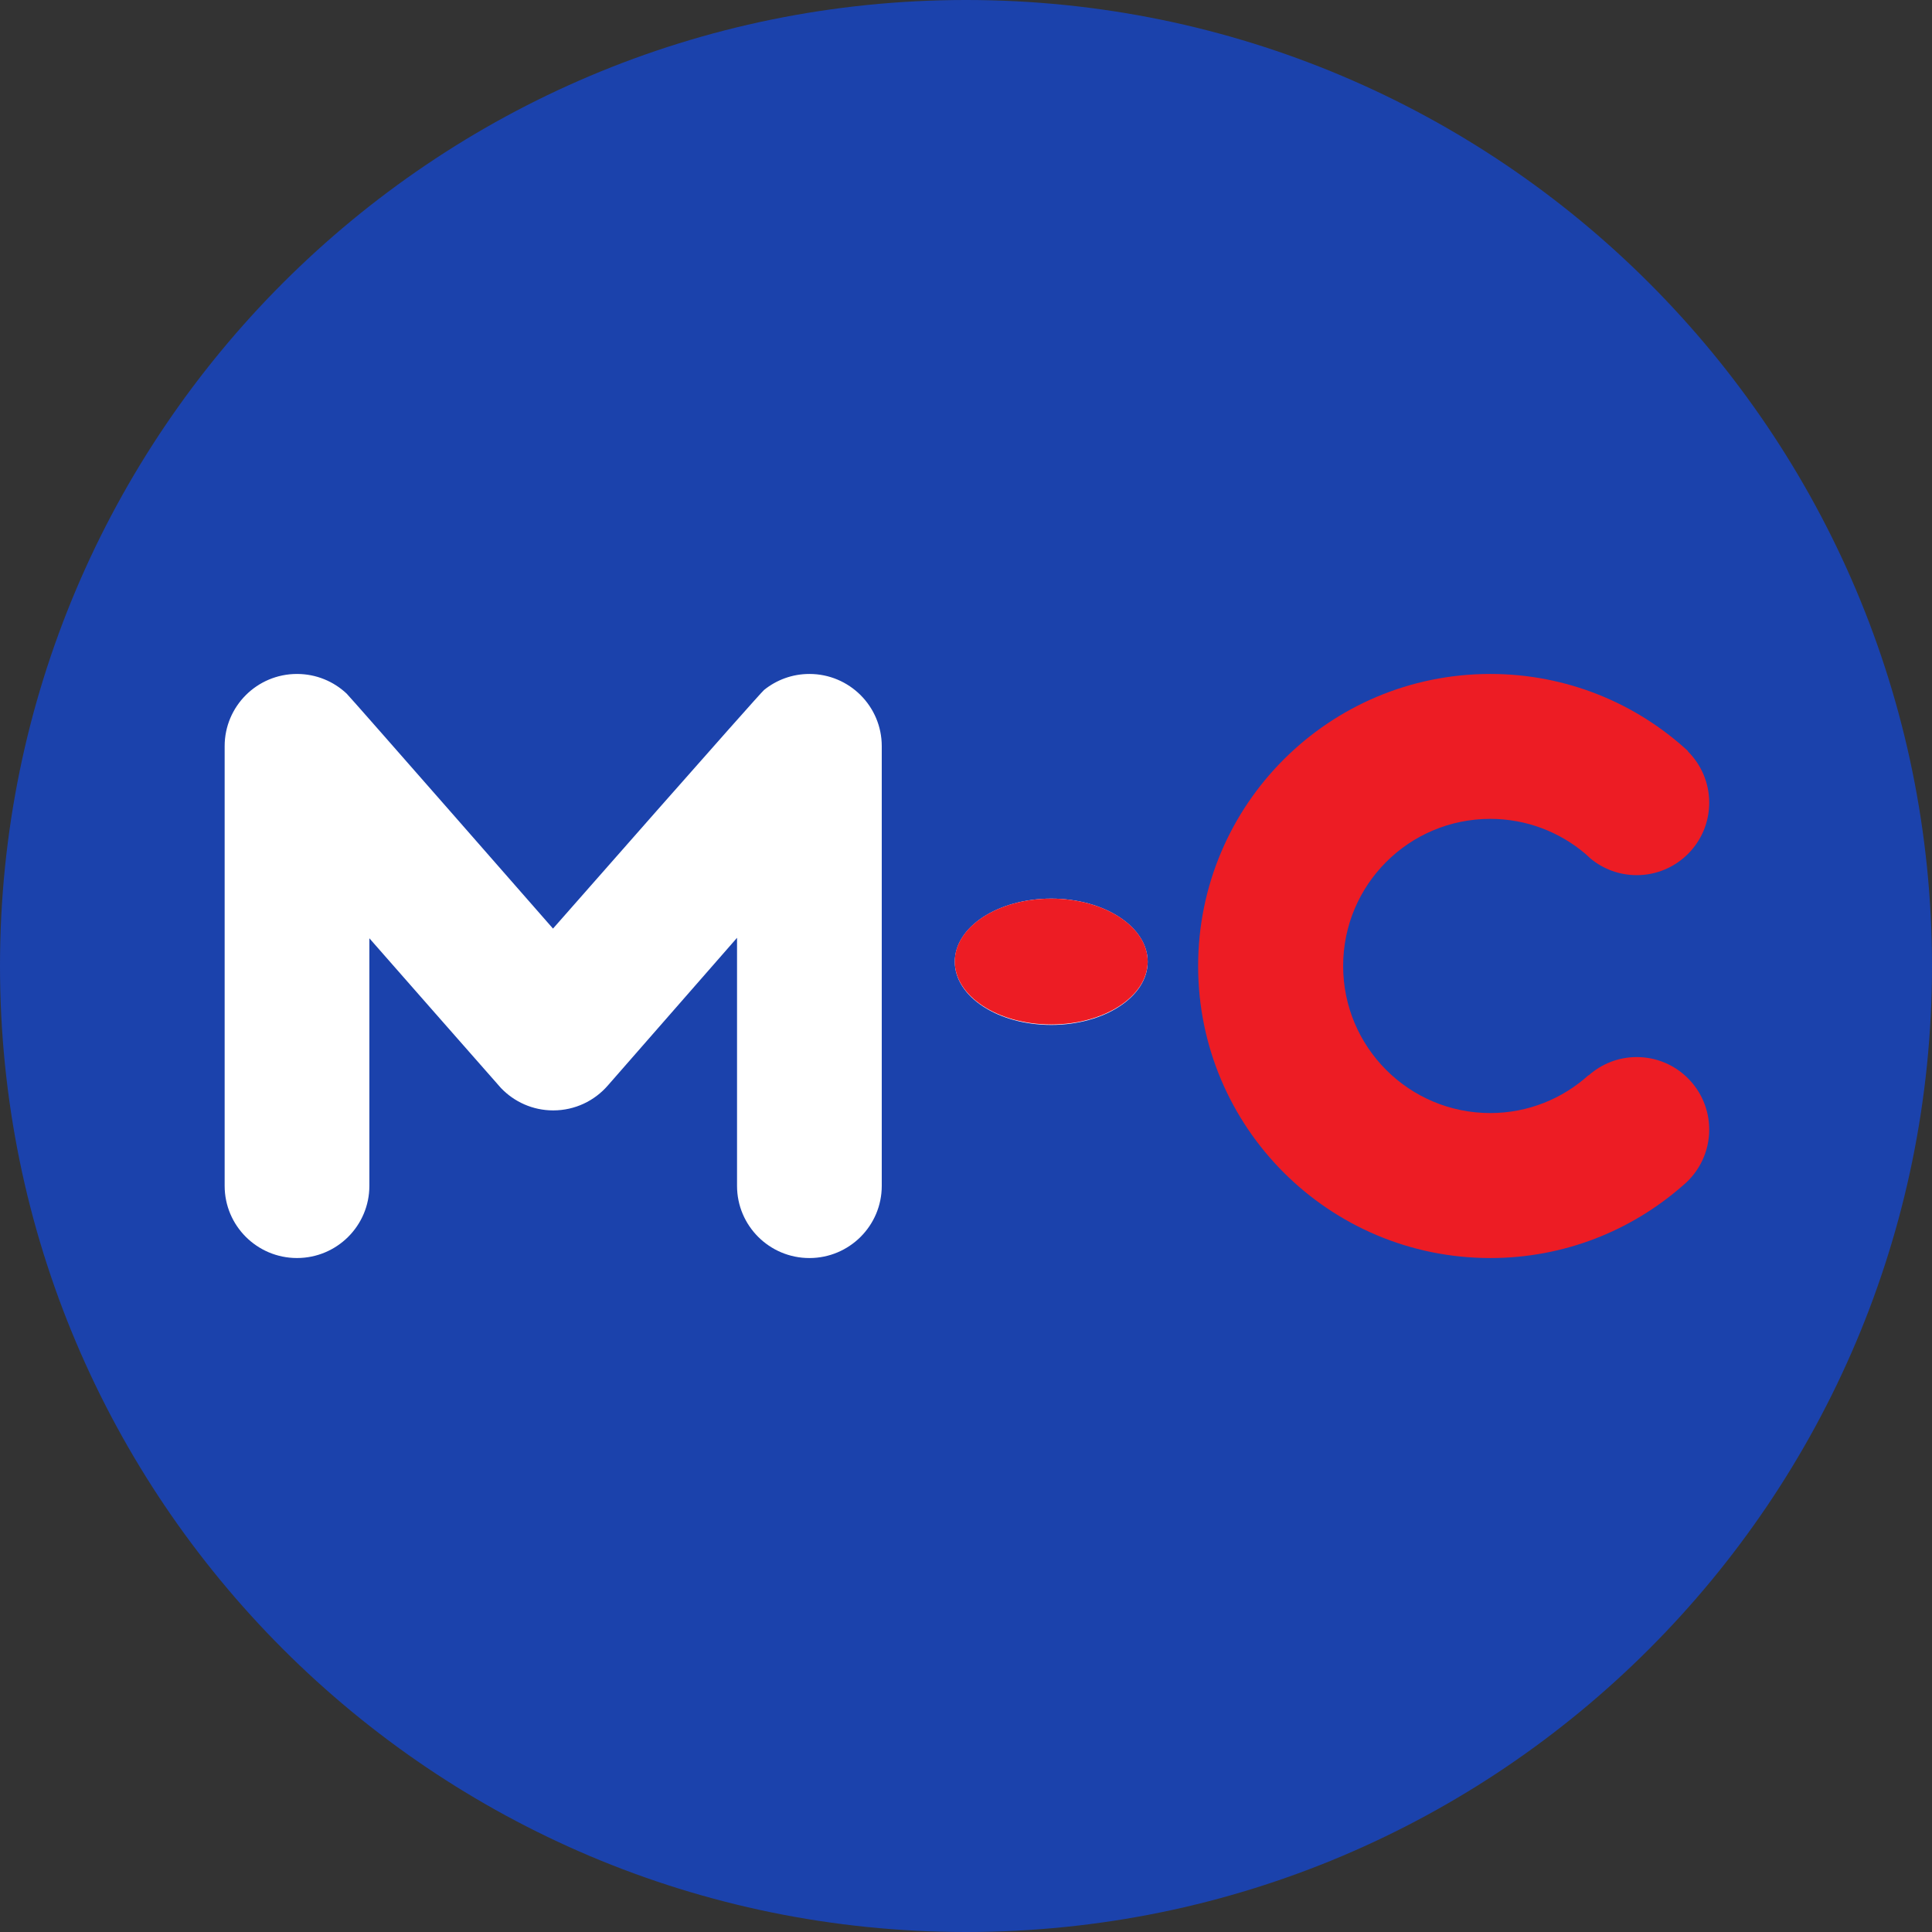 <svg width="86" height="86" viewBox="0 0 86 86" fill="none" xmlns="http://www.w3.org/2000/svg">
<rect x="0" y="0" width="86" height="86" fill="#333333" stroke="none"/>
<g clip-path="url(#clip0_780_474)">
<path d="M43 86C66.748 86 86 66.748 86 43C86 19.252 66.748 0 43 0C19.252 0 0 19.252 0 43C0 66.748 19.252 86 43 86Z" fill="#1B42AC"/>
<path d="M36.029 30C35.265 30 34.564 30.267 34.013 30.711C33.81 30.874 24.616 41.335 24.616 41.335C24.616 41.335 15.601 31.037 15.429 30.874C14.852 30.332 14.075 30 13.22 30C11.441 30 10 31.439 10 33.214V52.786C10 54.559 11.441 55.999 13.22 55.999C15 55.999 16.442 54.559 16.442 52.786V41.766C16.442 41.766 22.218 48.347 22.3 48.432C22.886 49.044 23.709 49.428 24.625 49.428C25.595 49.428 26.464 49 27.053 48.323C27.138 48.225 32.808 41.745 32.808 41.745V52.787C32.808 54.561 34.25 56 36.029 56C37.808 56 39.25 54.561 39.25 52.787V33.214C39.25 31.439 37.808 30 36.029 30Z" fill="white"/>
<path d="M51.088 42.811C51.088 44.365 49.166 45.624 46.794 45.624C44.423 45.624 42.501 44.365 42.501 42.811C42.501 41.26 44.423 40 46.794 40C49.165 40 51.088 41.26 51.088 42.811Z" fill="white"/>
<path d="M46.794 45.602C49.166 45.602 51.088 44.348 51.088 42.801C51.088 41.254 49.166 40 46.794 40C44.422 40 42.5 41.254 42.5 42.801C42.5 44.348 44.422 45.602 46.794 45.602Z" fill="#ED1C24"/>
<path d="M72.855 47.054C72.033 47.054 71.286 47.364 70.717 47.869C70.715 47.864 70.714 47.862 70.712 47.86C69.552 48.905 68.022 49.546 66.337 49.546C62.719 49.546 59.788 46.615 59.788 42.997C59.788 39.38 62.719 36.451 66.337 36.451C67.95 36.451 69.424 37.036 70.566 38.002C70.649 38.074 70.731 38.152 70.811 38.226C71.368 38.682 72.079 38.956 72.855 38.956C74.638 38.956 76.083 37.512 76.083 35.73C76.083 34.836 75.718 34.026 75.129 33.441C75.13 33.443 75.131 33.444 75.133 33.445C75.136 33.441 75.14 33.439 75.144 33.437C72.828 31.302 69.736 30 66.338 30C59.156 30 53.333 35.819 53.333 42.999C53.333 50.18 59.156 56 66.338 56C69.621 56 72.618 54.782 74.907 52.774C74.911 52.771 74.914 52.767 74.918 52.765C75.629 52.172 76.083 51.28 76.083 50.281C76.082 48.498 74.638 47.054 72.855 47.054Z" fill="#ED1C24"/>
</g>
<defs>
<clipPath id="clip0_780_474">
<rect width="86" height="86" fill="white"/>
</clipPath>
</defs>
</svg>
